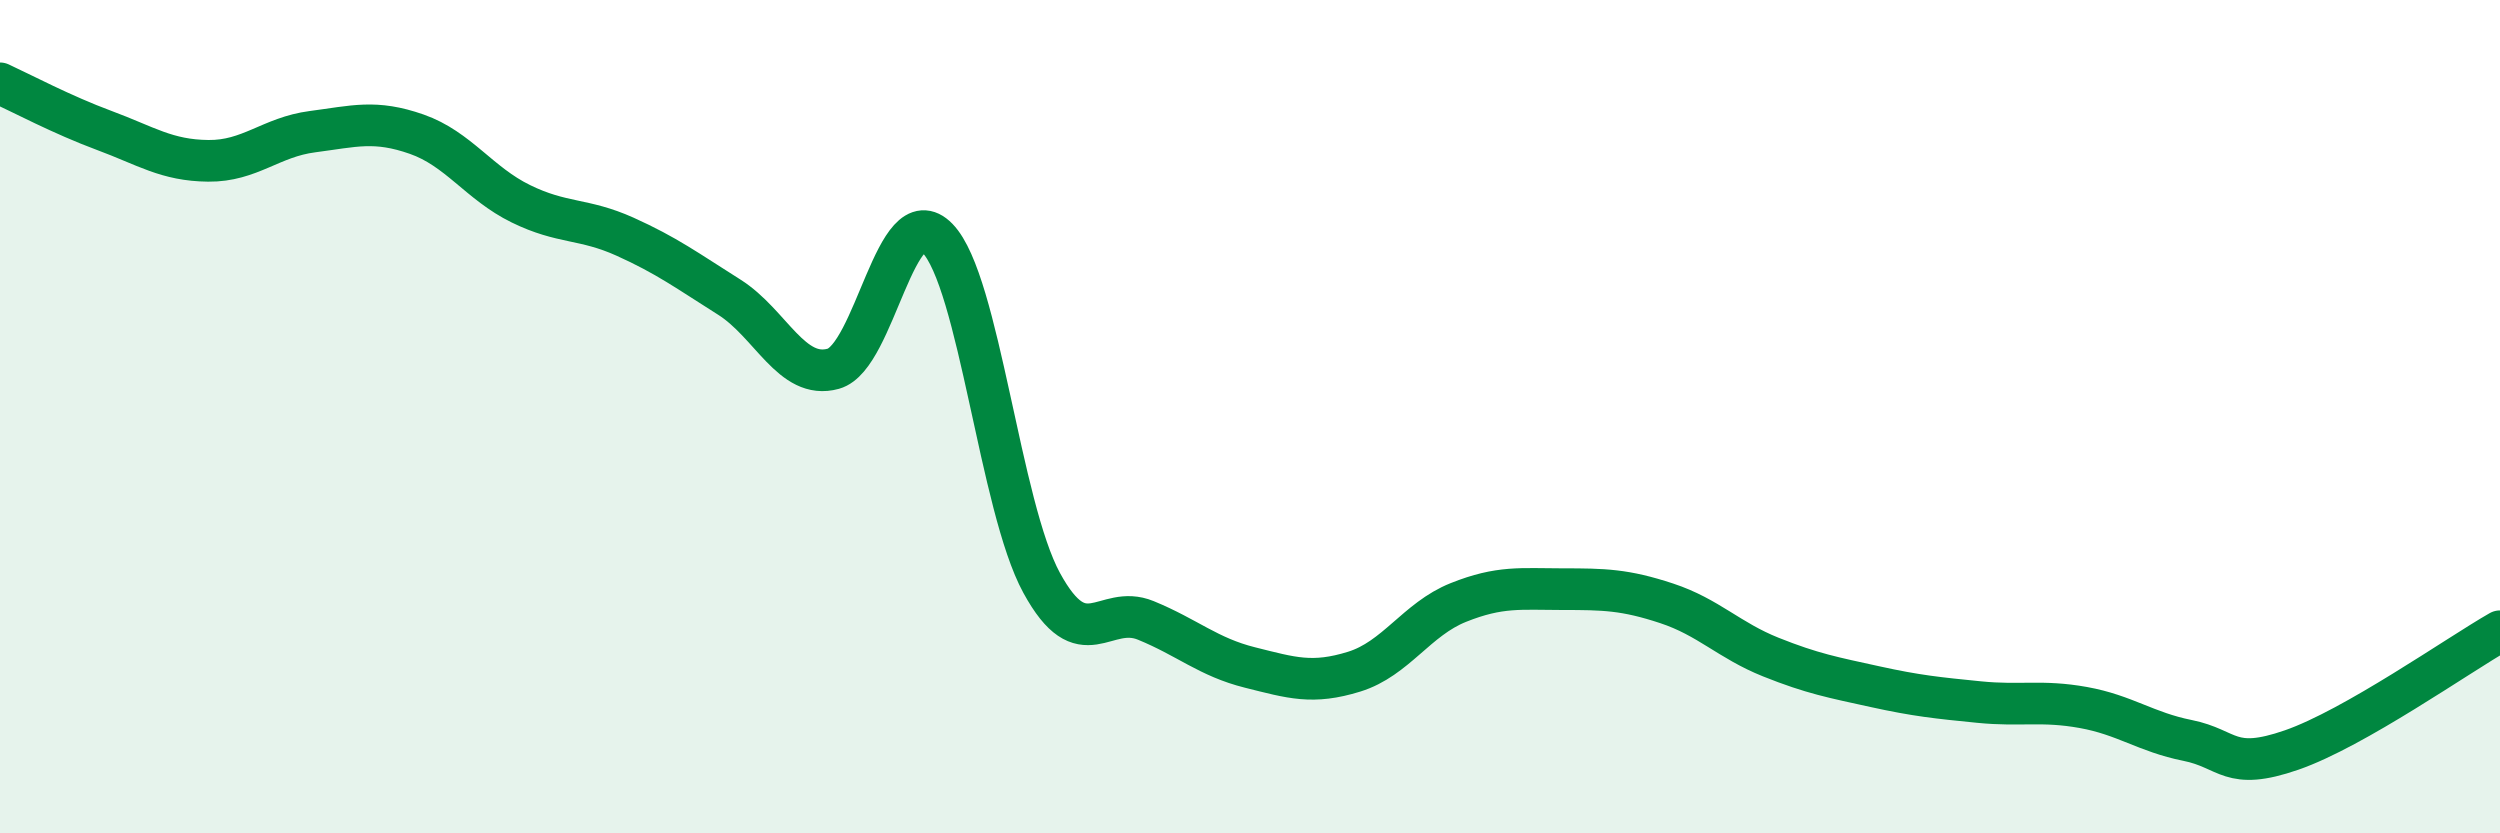 
    <svg width="60" height="20" viewBox="0 0 60 20" xmlns="http://www.w3.org/2000/svg">
      <path
        d="M 0,2 C 0.5,2.23 1.5,2.76 2.5,3.13 C 3.5,3.5 4,3.85 5,3.86 C 6,3.87 6.5,3.29 7.5,3.16 C 8.5,3.03 9,2.87 10,3.22 C 11,3.57 11.5,4.4 12.5,4.89 C 13.5,5.38 14,5.23 15,5.68 C 16,6.13 16.5,6.5 17.5,7.13 C 18.5,7.76 19,9.13 20,8.85 C 21,8.57 21.5,4.69 22.5,5.72 C 23.5,6.75 24,12.16 25,13.99 C 26,15.82 26.5,14.48 27.5,14.89 C 28.5,15.3 29,15.77 30,16.02 C 31,16.27 31.5,16.43 32.5,16.12 C 33.5,15.81 34,14.86 35,14.46 C 36,14.06 36.5,14.14 37.5,14.14 C 38.5,14.14 39,14.15 40,14.48 C 41,14.81 41.5,15.37 42.5,15.77 C 43.5,16.17 44,16.26 45,16.48 C 46,16.7 46.5,16.75 47.5,16.85 C 48.5,16.95 49,16.8 50,16.98 C 51,17.16 51.5,17.57 52.5,17.77 C 53.5,17.97 53.5,18.52 55,18 C 56.5,17.48 59,15.72 60,15.15L60 20L0 20Z"
        fill="#008740"
        opacity="0.1"
        stroke-linecap="round"
        stroke-linejoin="round"
      />
      <path
        d="M 0,2 C 0.5,2.23 1.5,2.76 2.5,3.13 C 3.5,3.5 4,3.85 5,3.86 C 6,3.87 6.5,3.29 7.5,3.16 C 8.5,3.03 9,2.87 10,3.22 C 11,3.57 11.5,4.4 12.5,4.89 C 13.5,5.38 14,5.23 15,5.68 C 16,6.13 16.5,6.5 17.5,7.13 C 18.5,7.76 19,9.13 20,8.85 C 21,8.57 21.5,4.69 22.5,5.72 C 23.5,6.75 24,12.16 25,13.99 C 26,15.82 26.5,14.48 27.5,14.89 C 28.5,15.3 29,15.77 30,16.02 C 31,16.27 31.5,16.43 32.5,16.12 C 33.5,15.81 34,14.86 35,14.46 C 36,14.06 36.5,14.14 37.5,14.14 C 38.5,14.14 39,14.15 40,14.48 C 41,14.81 41.5,15.37 42.5,15.77 C 43.5,16.17 44,16.26 45,16.48 C 46,16.7 46.5,16.75 47.5,16.85 C 48.5,16.95 49,16.8 50,16.98 C 51,17.16 51.5,17.57 52.5,17.77 C 53.5,17.97 53.5,18.52 55,18 C 56.5,17.48 59,15.72 60,15.15"
        stroke="#008740"
        stroke-width="1"
        fill="none"
        stroke-linecap="round"
        stroke-linejoin="round"
      />
    </svg>
  